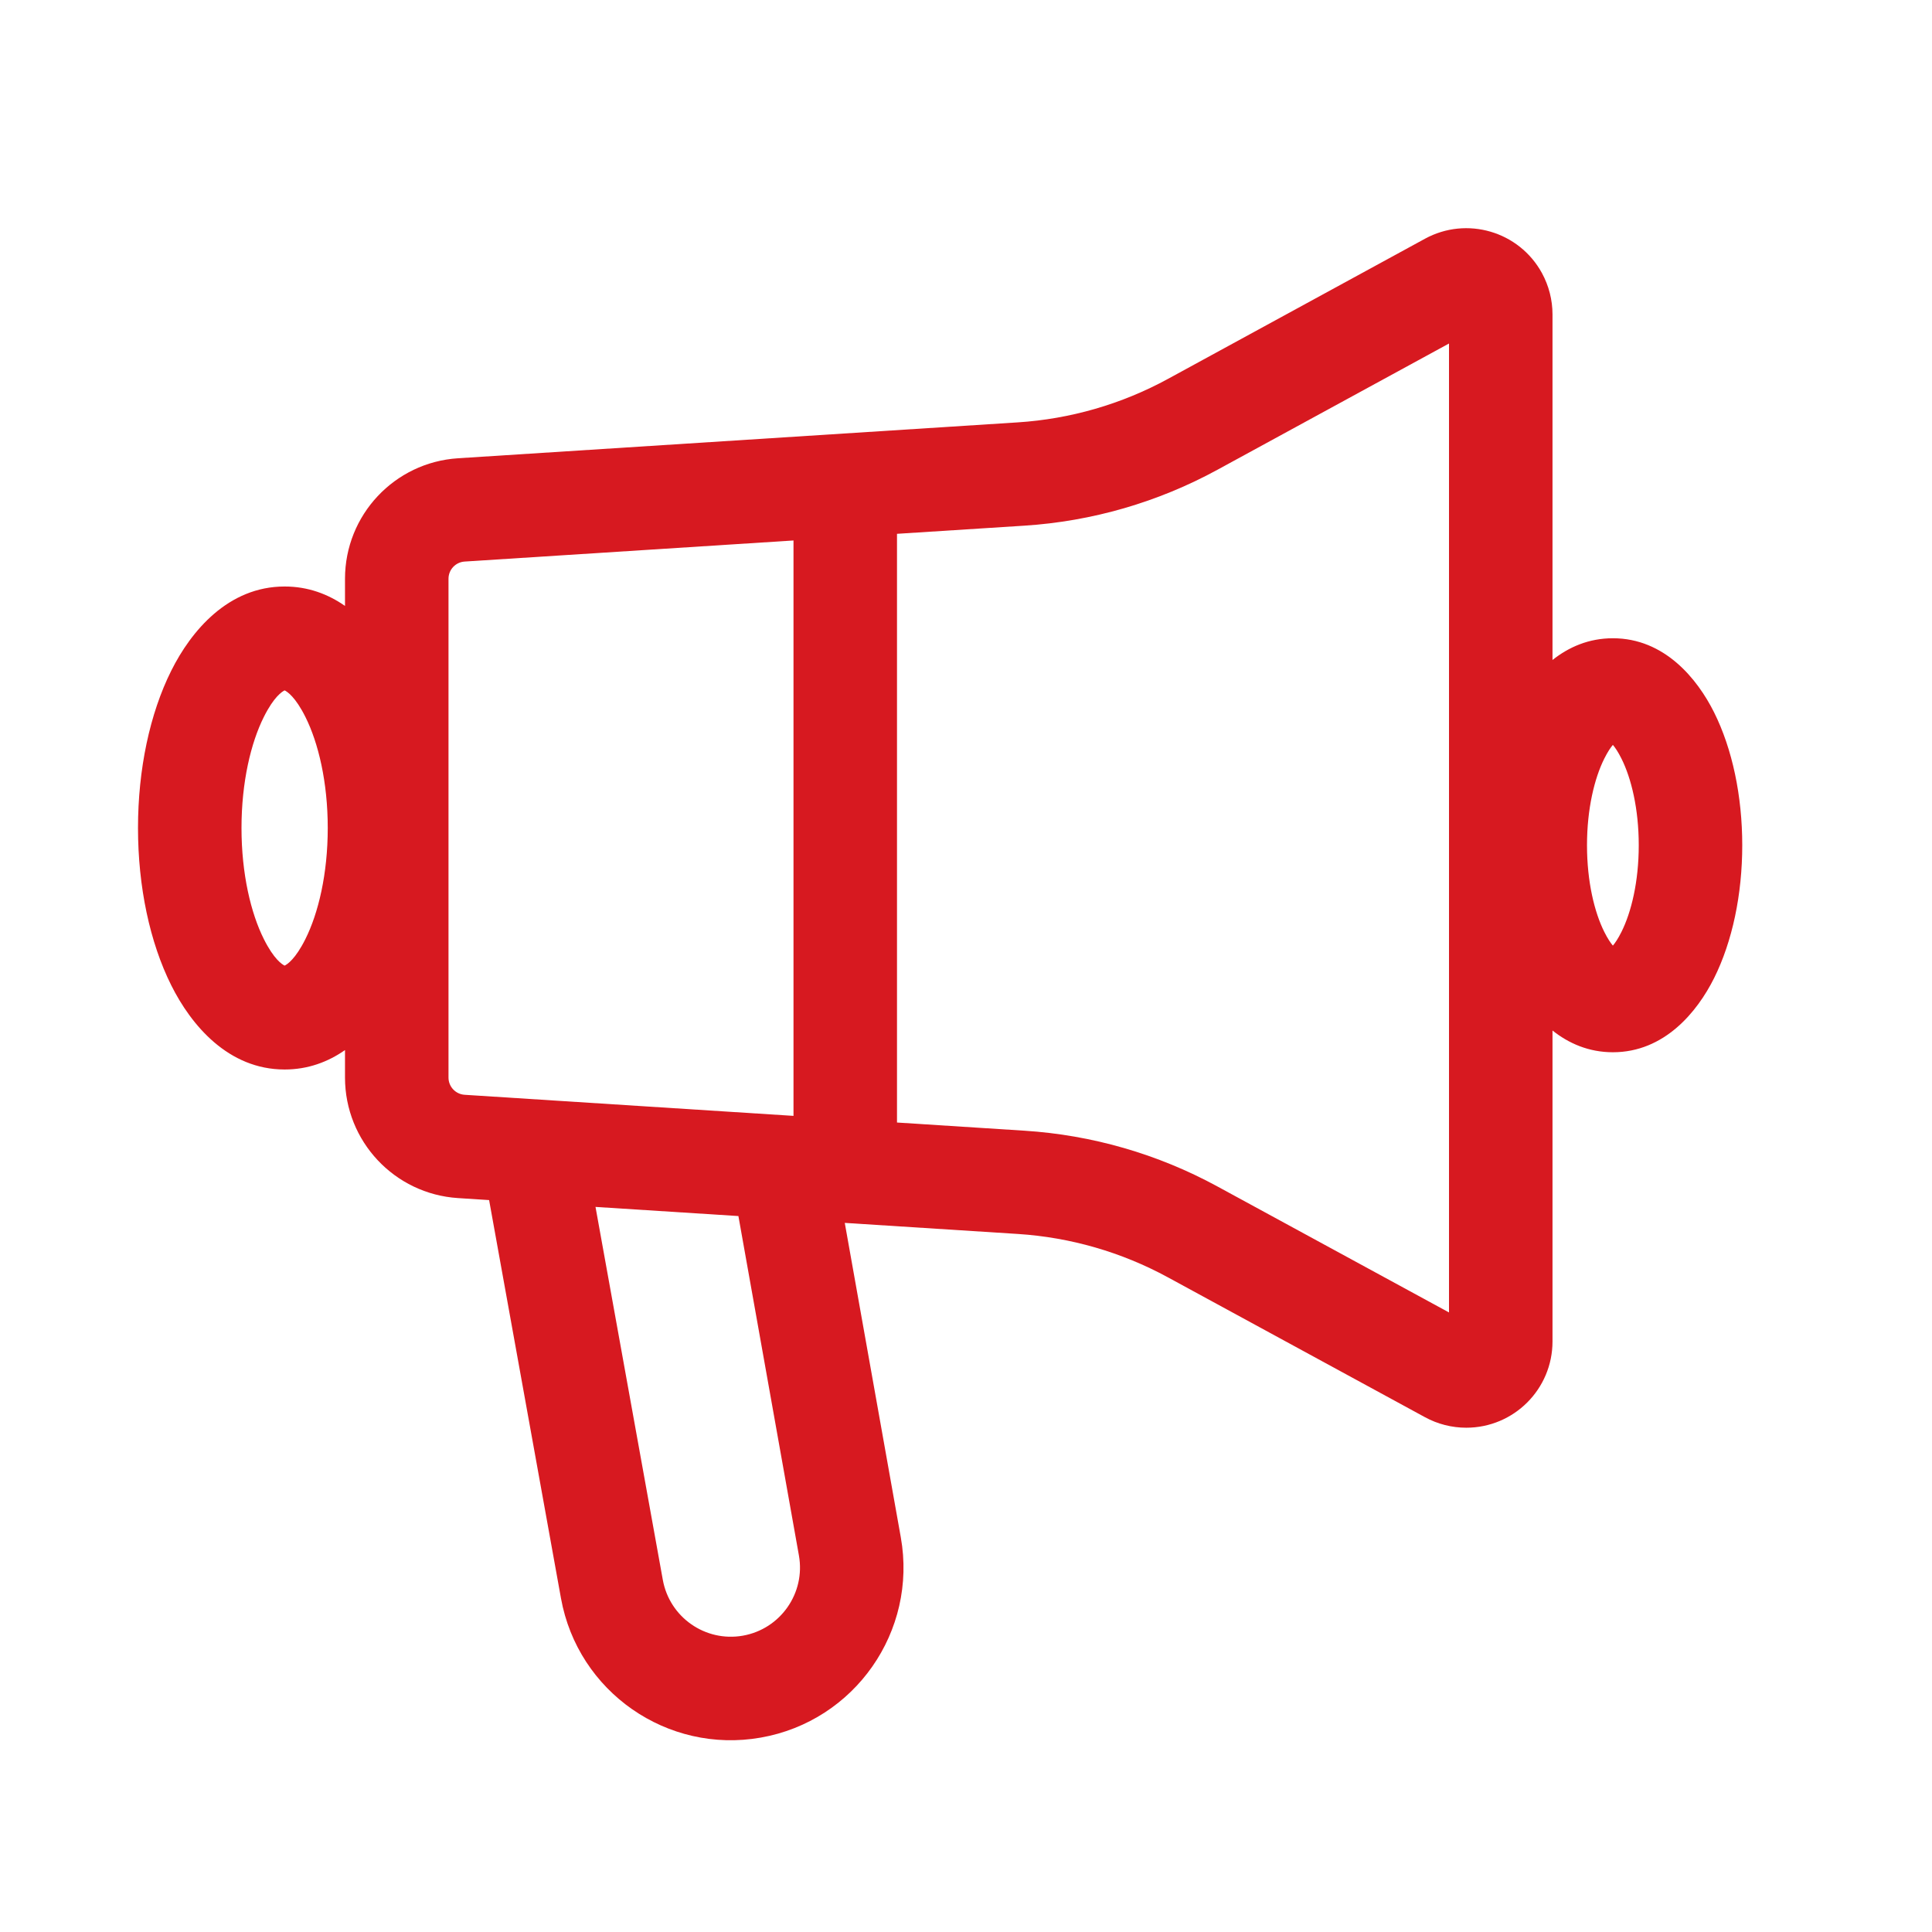 <svg width="56" height="56" viewBox="0 0 56 56" fill="none" xmlns="http://www.w3.org/2000/svg">
<path fill-rule="evenodd" clip-rule="evenodd" d="M42 9.957L35.289 13.616C33.563 14.558 31.652 15.111 29.689 15.237L26 15.473V32.537L29.696 32.774C31.654 32.899 33.56 33.45 35.284 34.388L42 38.042V9.957ZM23 32.344V15.666L13.468 16.277C13.205 16.294 13 16.512 13 16.776V31.234C13 31.498 13.205 31.716 13.468 31.733L23 32.344ZM21.403 35.248L17.261 34.983L19.212 45.793C19.408 46.879 20.445 47.602 21.532 47.411C22.623 47.218 23.351 46.177 23.157 45.086L21.403 35.248ZM14.177 34.785L13.276 34.727C11.434 34.609 10 33.08 10 31.234V30.437C9.51 30.779 8.928 31 8.25 31C6.616 31 5.541 29.715 4.964 28.56C4.342 27.315 4 25.701 4 24C4 22.299 4.342 20.685 4.964 19.44C5.541 18.285 6.616 17 8.25 17C8.928 17 9.51 17.221 10 17.563V16.776C10 14.93 11.434 13.401 13.276 13.283L29.497 12.243C31.024 12.145 32.51 11.715 33.853 10.983L41.303 6.92C42.515 6.259 44.034 6.705 44.695 7.917C44.895 8.285 45 8.696 45 9.114V19.13C45.469 18.757 46.05 18.5 46.75 18.5C48.246 18.5 49.196 19.673 49.683 20.647C50.214 21.711 50.5 23.075 50.5 24.5C50.5 25.925 50.214 27.289 49.683 28.353C49.196 29.327 48.246 30.5 46.75 30.5C46.05 30.5 45.469 30.243 45 29.87V38.883C45 40.264 43.881 41.383 42.5 41.383C42.083 41.383 41.672 41.279 41.305 41.079L33.85 37.023C32.51 36.294 31.026 35.865 29.504 35.767L24.486 35.446L26.11 44.559C26.596 47.283 24.778 49.885 22.053 50.365C19.339 50.844 16.749 49.038 16.26 46.326L14.177 34.785ZM7.647 20.782C7.274 21.528 7 22.664 7 24C7 25.336 7.274 26.472 7.647 27.218C7.94 27.805 8.176 27.953 8.25 27.989C8.324 27.953 8.56 27.805 8.853 27.218C9.226 26.472 9.5 25.336 9.5 24C9.5 22.664 9.226 21.528 8.853 20.782C8.56 20.195 8.324 20.047 8.25 20.011C8.176 20.047 7.94 20.195 7.647 20.782ZM46.501 21.989C46.218 22.554 46 23.44 46 24.5C46 25.56 46.218 26.446 46.501 27.011C46.601 27.211 46.686 27.334 46.75 27.409C46.814 27.334 46.899 27.211 46.999 27.011C47.282 26.446 47.5 25.56 47.5 24.5C47.5 23.44 47.282 22.554 46.999 21.989C46.899 21.789 46.814 21.666 46.75 21.591C46.686 21.666 46.601 21.789 46.501 21.989Z" fill="#D71920"/>
</svg>
